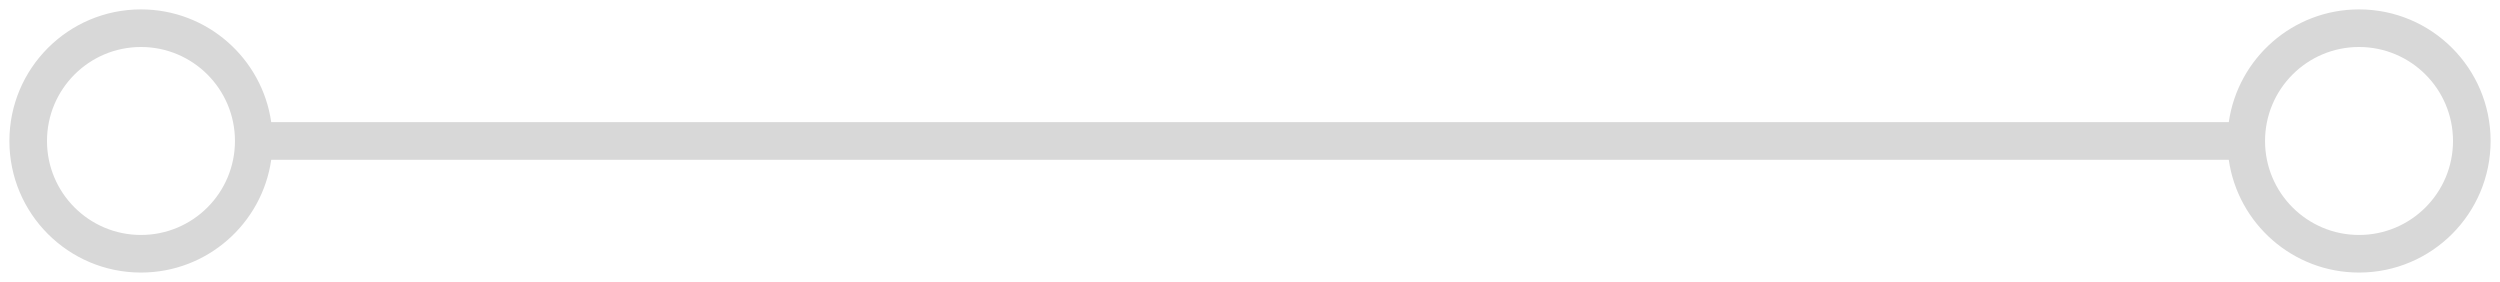 <?xml version="1.0" encoding="UTF-8"?>
<svg width="133px" height="15px" viewBox="0 0 133 15" version="1.1" xmlns="http://www.w3.org/2000/svg" xmlns:xlink="http://www.w3.org/1999/xlink">
    <title>Line 2 Copy</title>
    <g id="website" stroke="none" stroke-width="1" fill="none" fill-rule="evenodd">
        <path d="M125.5,0.5 C129.366,0.5 132.5,3.634 132.5,7.5 C132.5,11.366 129.366,14.5 125.5,14.5 C121.974,14.5 119.057,11.893 118.571,8.501 L14.429,8.501 C13.943,11.893 11.026,14.5 7.5,14.5 C3.634,14.5 0.5,11.366 0.5,7.5 C0.5,3.634 3.634,0.5 7.5,0.5 C11.026,0.5 13.943,3.107 14.429,6.499 L118.571,6.499 C119.057,3.107 121.974,0.5 125.5,0.5 Z M7.5,2.5 C4.739,2.5 2.5,4.739 2.5,7.5 C2.5,10.261 4.739,12.5 7.5,12.5 C10.261,12.5 12.5,10.261 12.5,7.5 C12.5,4.739 10.261,2.5 7.5,2.5 Z M125.5,2.5 C122.739,2.5 120.5,4.739 120.5,7.5 C120.5,10.261 122.739,12.5 125.5,12.5 C128.261,12.5 130.5,10.261 130.5,7.5 C130.5,4.739 128.261,2.5 125.5,2.5 Z" id="Line-2-Copy" fill="#D8D8D8" fill-rule="nonzero"></path>
    </g>
</svg>